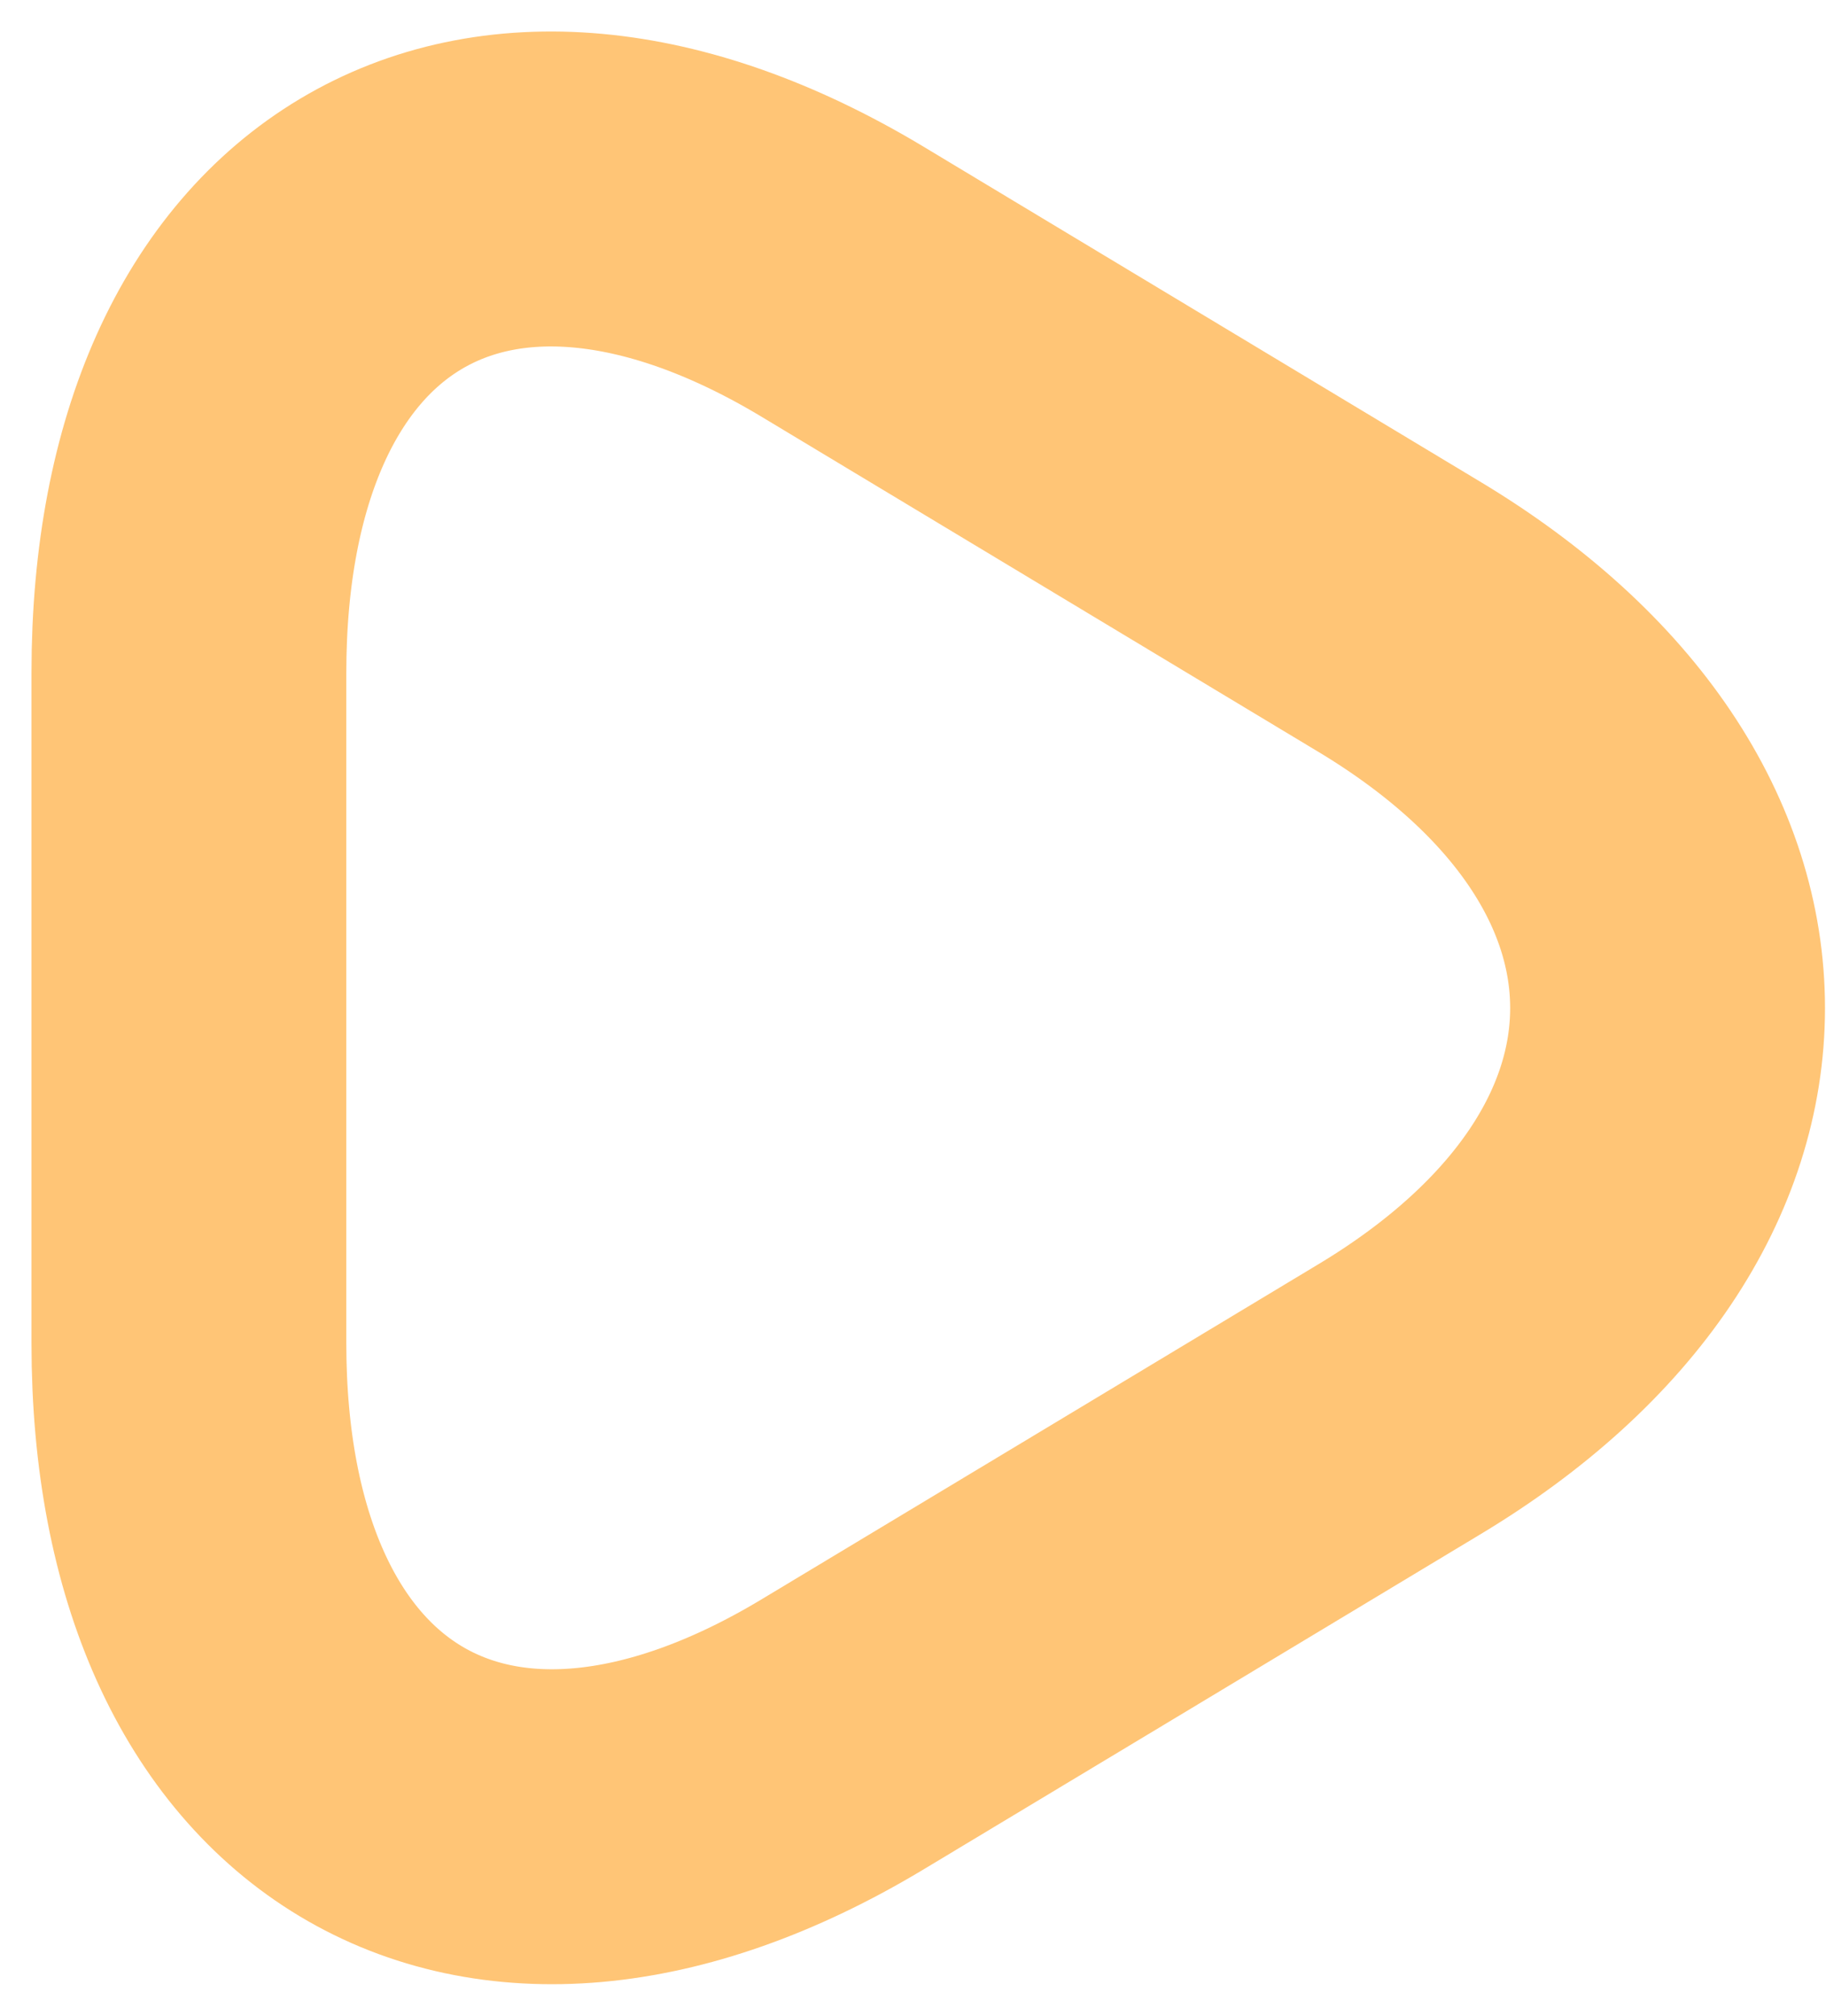 <svg id="rc-play-icon" width="29" height="32" viewBox="0 0 29 32" fill="none" xmlns="http://www.w3.org/2000/svg">
<path d="M3 16.003V10.682C3 3.815 7.664 1.047 13.364 4.462L17.787 7.123L22.209 9.783C27.909 13.199 27.909 18.808 22.209 22.223L17.787 24.884L13.364 27.544C7.664 30.96 3 28.155 3 21.324V16.003Z" stroke="#FFC576" stroke-width="5" stroke-miterlimit="10" stroke-linecap="round" stroke-linejoin="round"/>
</svg>
